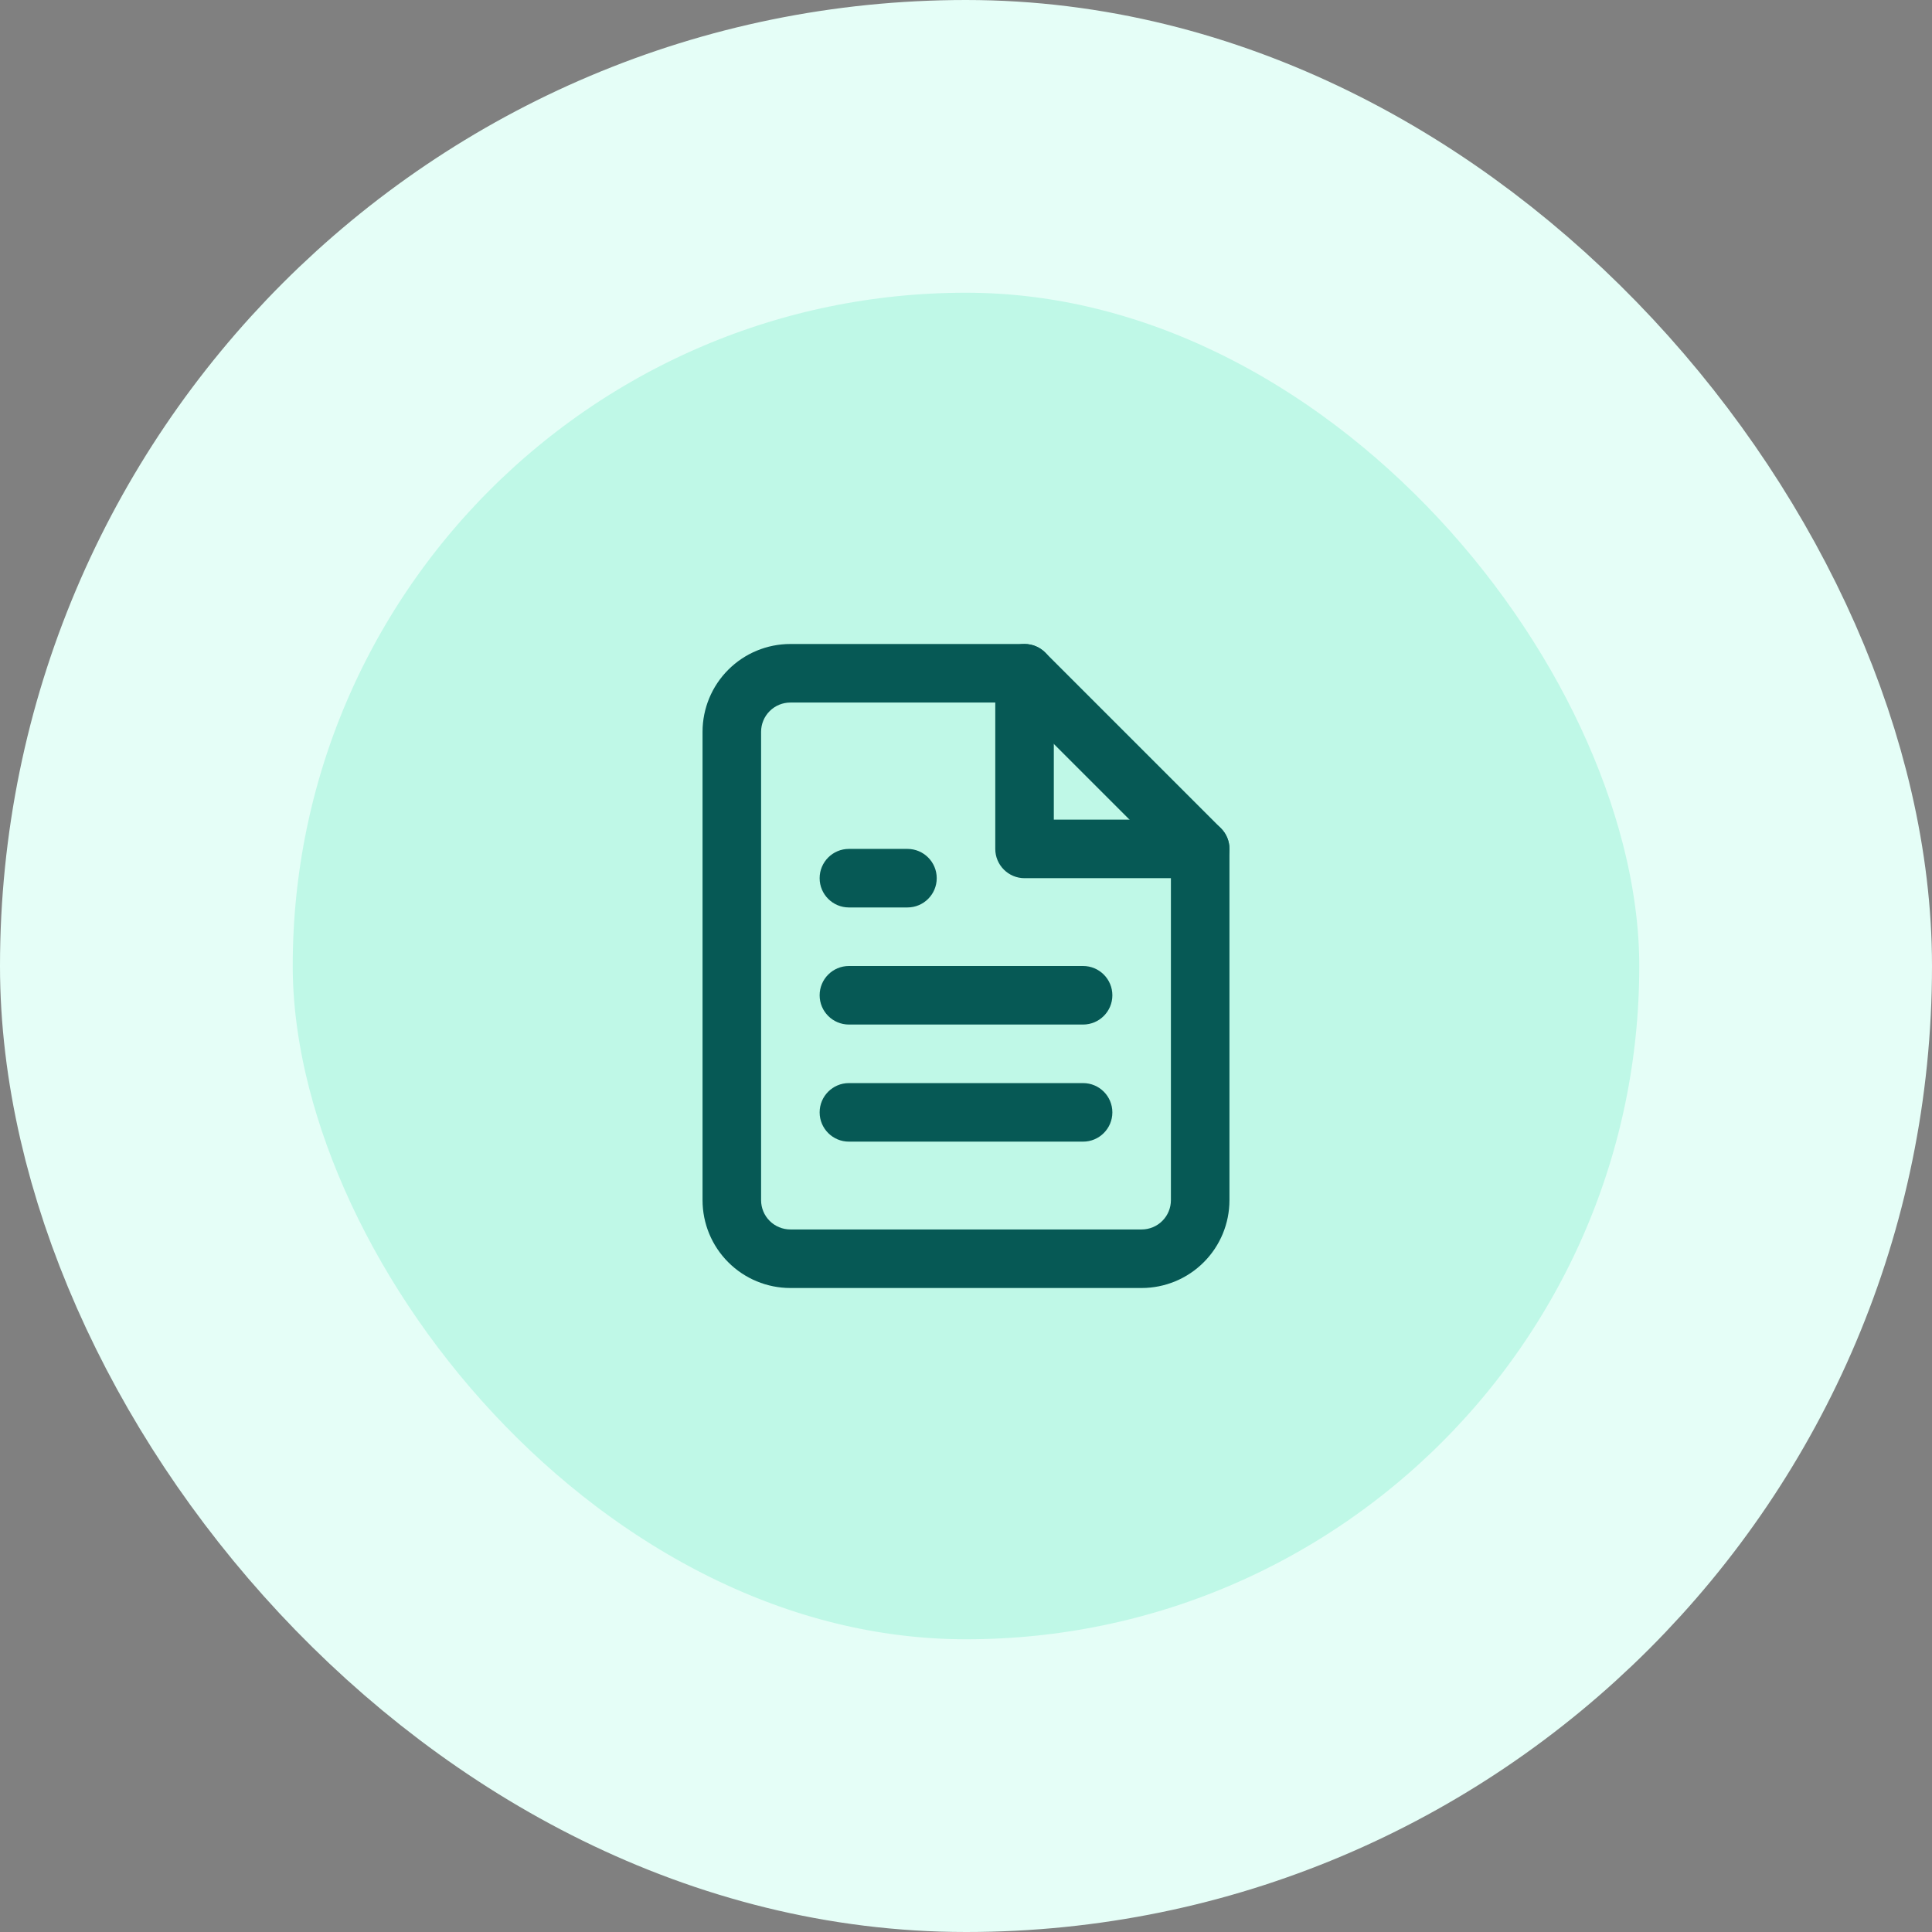 <svg width="66" height="66" viewBox="0 0 66 66" fill="none" xmlns="http://www.w3.org/2000/svg">
<rect x="0" y="0" width="66" height="66" fill="#808080" stroke="none"/>
<rect x="5" y="5" width="56" height="56" rx="28" fill="#BFF8E7"/>
<rect x="5" y="5" width="56" height="56" rx="28" stroke="#E5FEF7" stroke-width="10"/>
<path fill-rule="evenodd" clip-rule="evenodd" d="M24.879 22.879C25.441 22.316 26.204 22 27 22H35C35.265 22 35.52 22.105 35.707 22.293L41.707 28.293C41.895 28.48 42 28.735 42 29V41C42 41.796 41.684 42.559 41.121 43.121C40.559 43.684 39.796 44 39 44H27C26.204 44 25.441 43.684 24.879 43.121C24.316 42.559 24 41.796 24 41V25C24 24.204 24.316 23.441 24.879 22.879ZM27 24C26.735 24 26.48 24.105 26.293 24.293C26.105 24.48 26 24.735 26 25V41C26 41.265 26.105 41.52 26.293 41.707C26.48 41.895 26.735 42 27 42H39C39.265 42 39.52 41.895 39.707 41.707C39.895 41.52 40 41.265 40 41V29.414L34.586 24H27Z" fill="#065955"/>
<path fill-rule="evenodd" clip-rule="evenodd" d="M35 22C35.552 22 36 22.448 36 23V28H41C41.552 28 42 28.448 42 29C42 29.552 41.552 30 41 30H35C34.448 30 34 29.552 34 29V23C34 22.448 34.448 22 35 22Z" fill="#065955"/>
<path d="M37 37C37.552 37 38 37.448 38 38C38 38.552 37.552 39 37 39H29C28.448 39 28 38.552 28 38C28 37.448 28.448 37 29 37H37ZM37 33C37.552 33 38 33.448 38 34C38 34.552 37.552 35 37 35H29C28.448 35 28 34.552 28 34C28 33.448 28.448 33 29 33H37ZM31 29C31.552 29 32 29.448 32 30C32 30.552 31.552 31 31 31H29C28.448 31 28 30.552 28 30C28 29.448 28.448 29 29 29H31Z" fill="#065955"/>
</svg>
